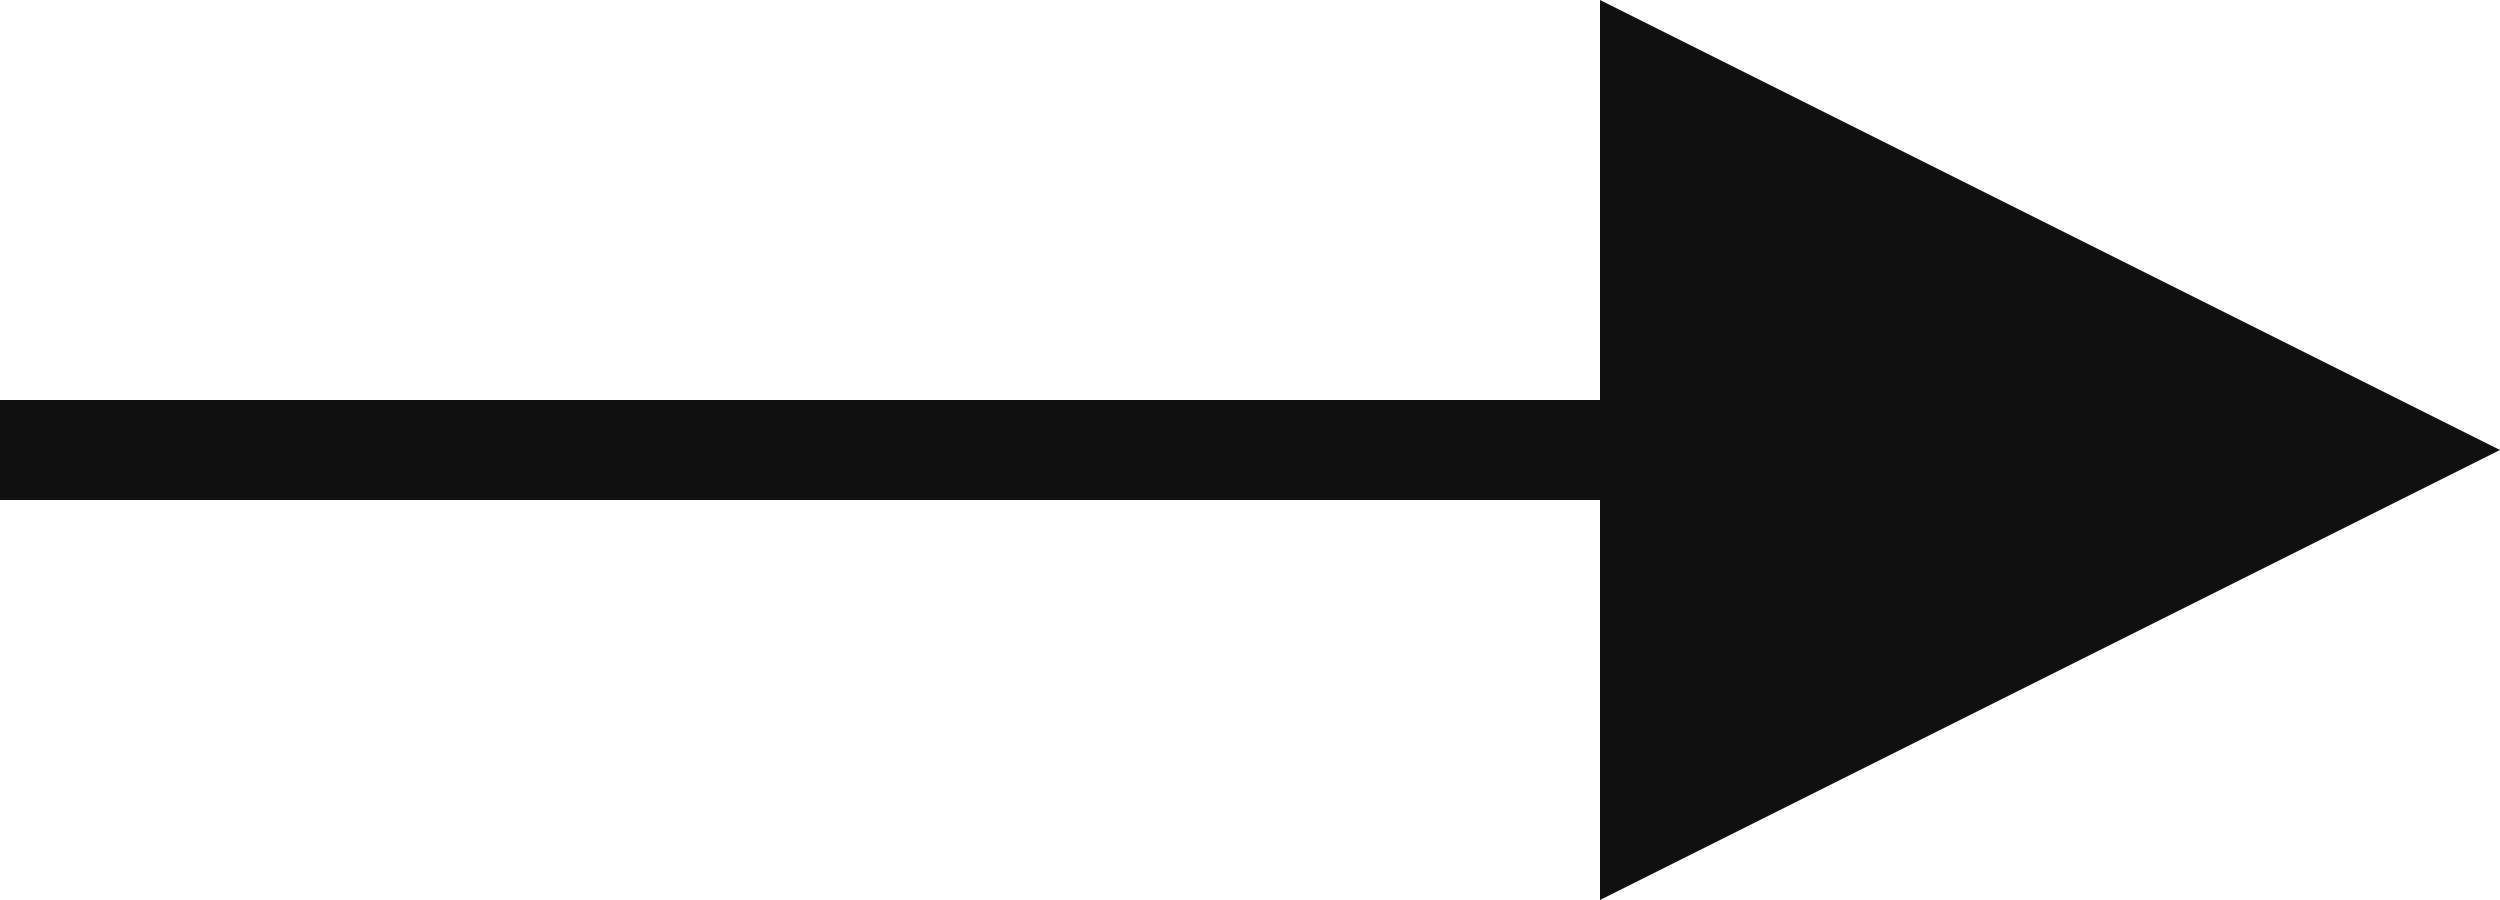 <svg id="mini" xmlns="http://www.w3.org/2000/svg" width="25" height="9" viewBox="0 0 25 9">
  <rect id="長方形_2357" data-name="長方形 2357" width="20" height="1" transform="translate(0 4)" fill="#111"/>
  <path id="多角形_3" data-name="多角形 3" d="M4.5,0,9,9H0Z" transform="translate(25) rotate(90)" fill="#111"/>
</svg>
